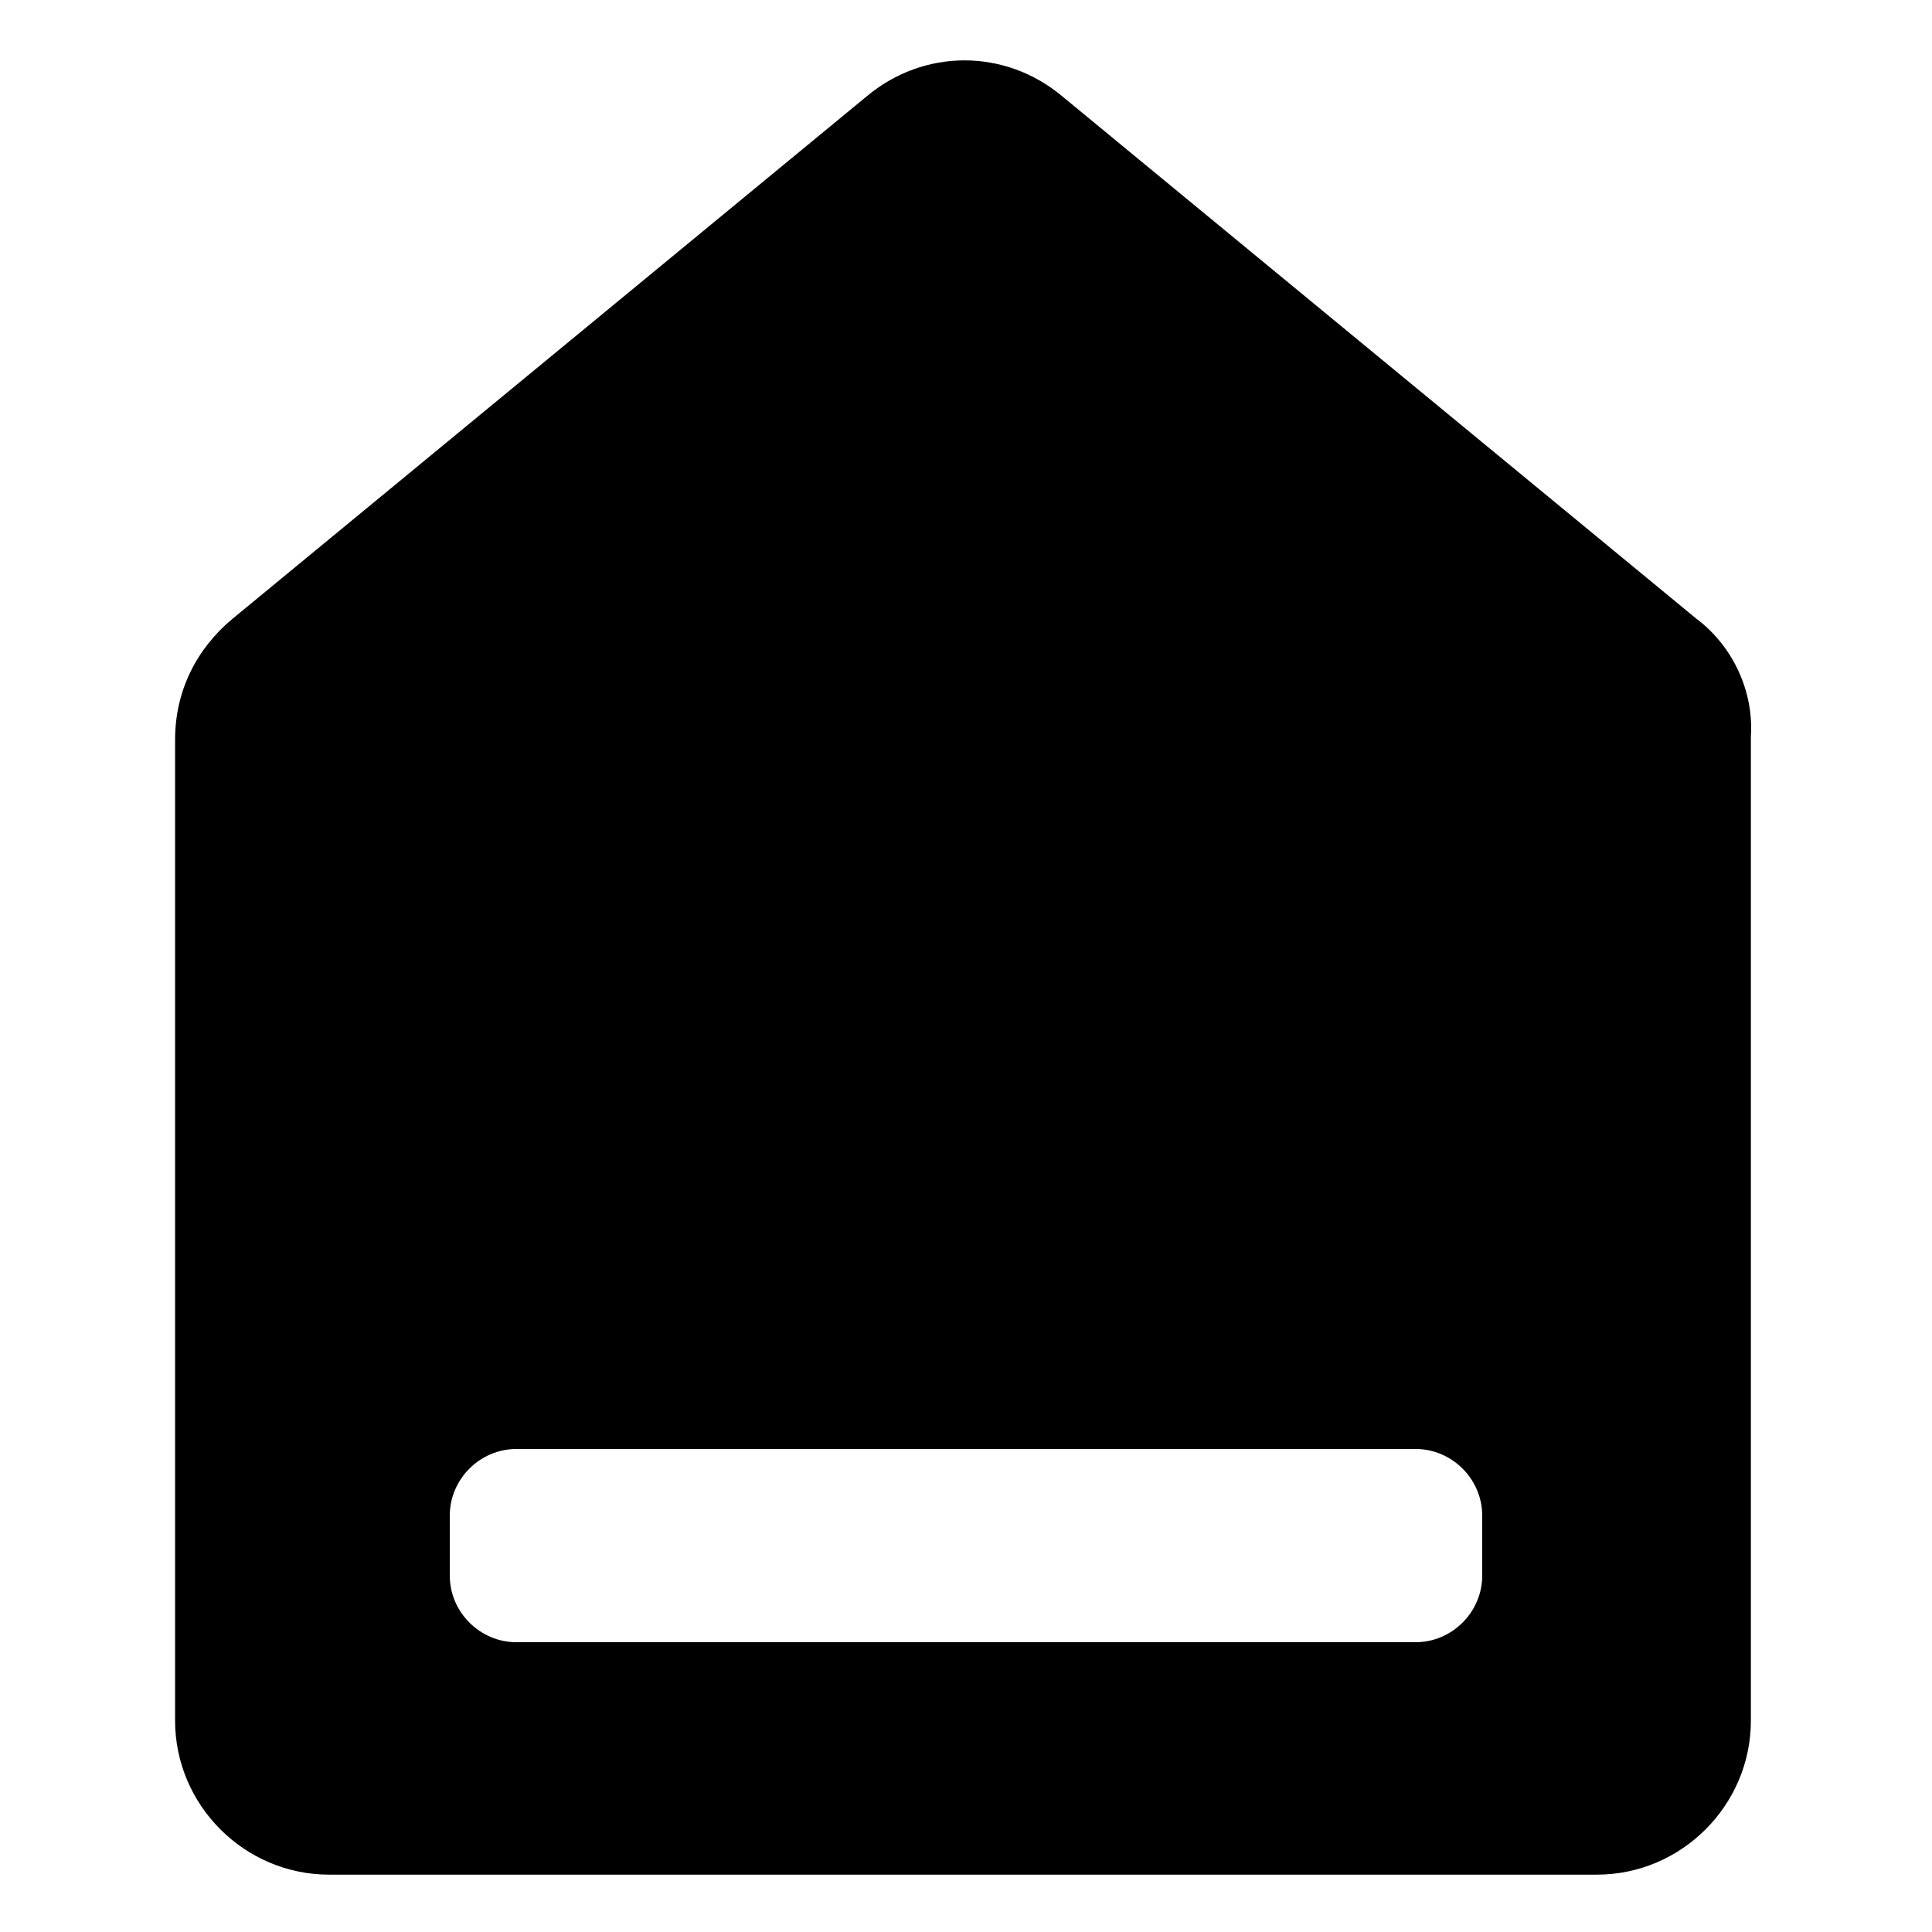 <?xml version="1.0" encoding="UTF-8"?> <svg xmlns="http://www.w3.org/2000/svg" xmlns:xlink="http://www.w3.org/1999/xlink" version="1.1" width="512" height="512" x="0" y="0" viewBox="0 0 64 64" style="enable-background:new 0 0 512 512" xml:space="preserve" class=""><g><path fill="#000000" d="m56.2 20.5-21-17.3c-1.9-1.6-4.6-1.6-6.5 0l-21 17.3c-1.2 1-1.9 2.4-1.9 4V57c0 2.8 2.3 5.1 5.1 5.1h42c2.8 0 5.1-2.3 5.1-5.1V24.4c.1-1.5-.6-3-1.8-3.9zm-7.1 31.7c0 1.2-1 2.2-2.2 2.2H17.1c-1.2 0-2.2-1-2.2-2.2v-2c0-1.2 1-2.2 2.2-2.2h29.8c1.2 0 2.2 1 2.2 2.2z" opacity="1" data-original="#2c384c" class=""></path></g></svg> 